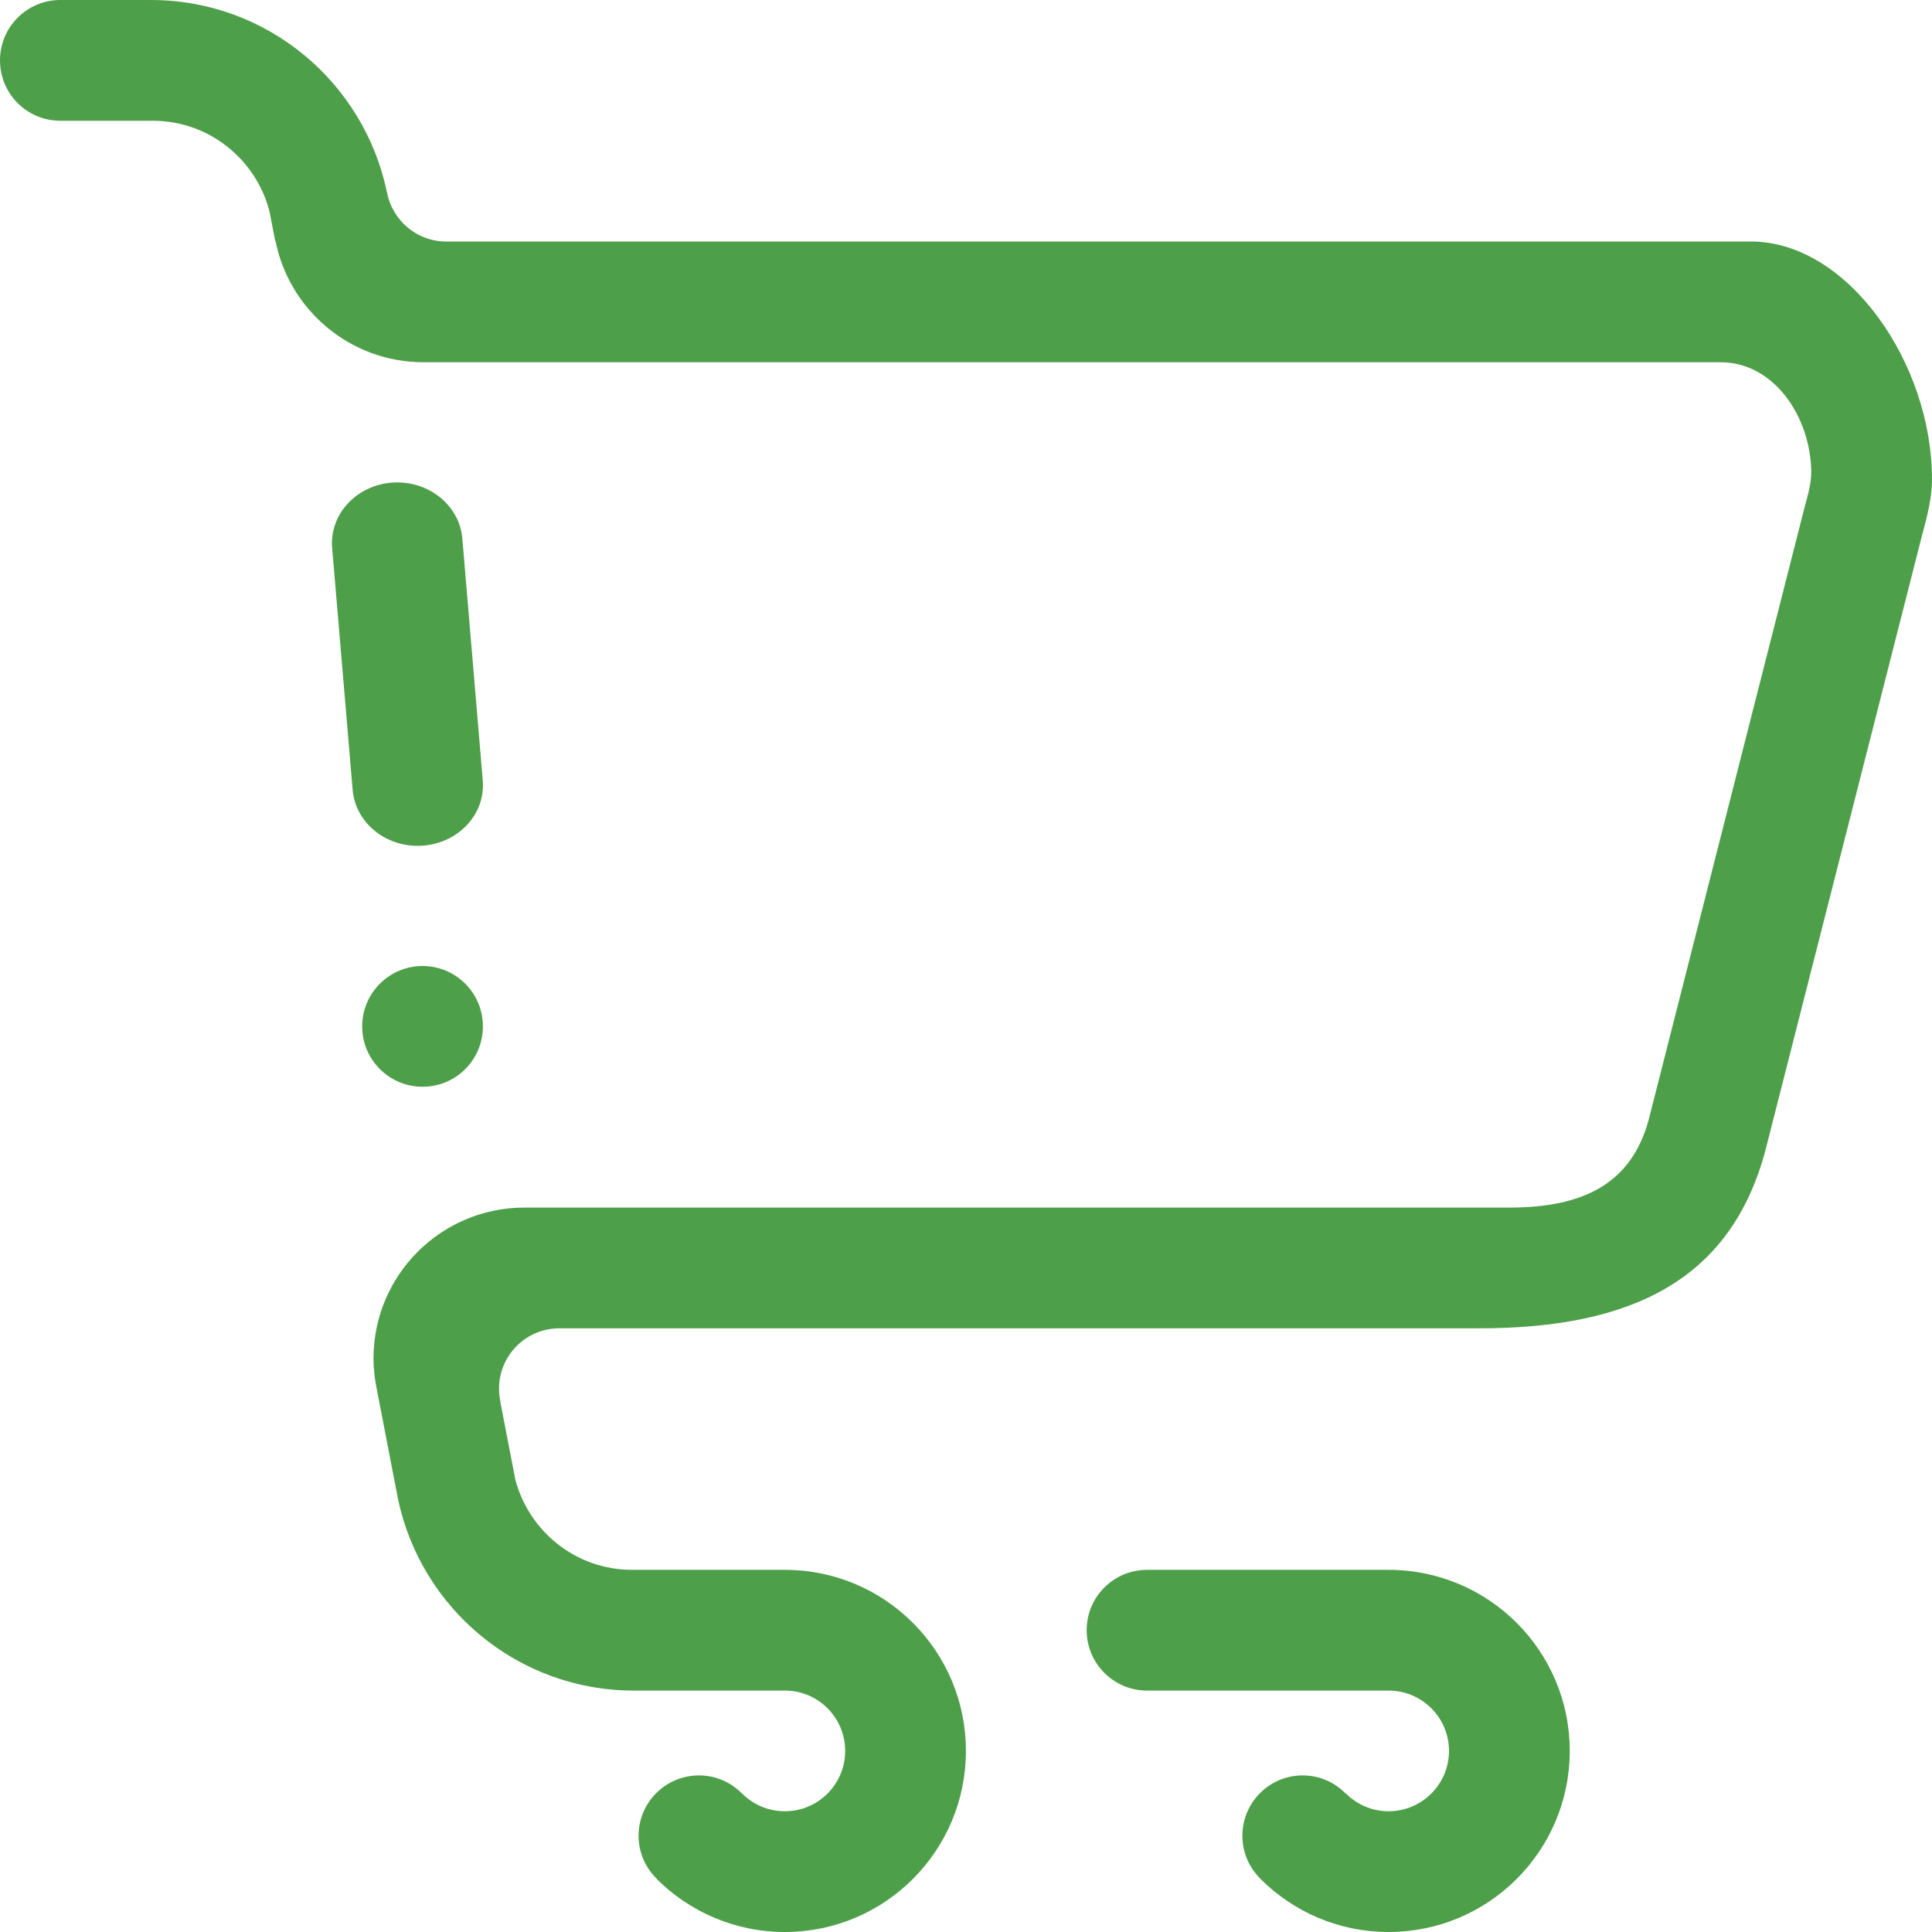 <svg xmlns="http://www.w3.org/2000/svg" xmlns:xlink="http://www.w3.org/1999/xlink" width="128" viewBox="0 0 96 96" height="128" preserveAspectRatio="xMidYMid meet"><path fill="#4e9f4a" d="M 95.48 26.699 L 87.719 57.176 C 86.004 63.574 81.117 66.004 73.496 66.004 L 27.793 66.004 C 26.137 66.004 24.797 67.344 24.797 69 C 24.797 69.23 24.82 69.449 24.867 69.66 C 24.871 69.672 24.867 69.676 24.867 69.688 L 25.605 73.512 C 26.277 76.086 28.613 78.004 31.402 78.004 L 39 78.004 C 43.969 78.004 47.996 82.031 47.996 87 C 47.996 91.973 43.969 96 39 96 C 36.516 96 34.262 94.992 32.629 93.363 L 32.637 93.359 C 32.078 92.816 31.73 92.059 31.73 91.219 C 31.73 89.562 33.074 88.219 34.734 88.219 C 35.574 88.219 36.328 88.566 36.875 89.125 L 36.879 89.121 C 37.422 89.668 38.168 90 39 90 C 40.652 90 41.996 88.66 41.996 87 C 41.996 85.344 40.652 84.004 39 84.004 L 31.496 84.004 C 25.727 84.004 20.922 79.922 19.777 74.488 L 18.703 68.93 C 18.613 68.473 18.559 67.992 18.559 67.5 C 18.559 63.359 21.918 60.004 26.059 60.004 L 74.996 60.004 C 78.668 60.004 81.066 58.824 81.926 55.625 L 89.684 25.145 C 89.836 24.594 90.004 24.012 90 23.441 C 89.965 20.699 88.145 18 85.496 18 L 21.043 18 C 17.402 18 14.367 15.402 13.688 11.961 C 13.688 11.957 13.676 11.965 13.672 11.961 L 13.387 10.488 C 12.715 7.918 10.383 6 7.59 6 L 2.996 6 C 1.34 6 0 4.66 0 3 C 0 1.344 1.34 0 2.996 0 L 7.5 0 C 13.266 0 18.074 4.078 19.219 9.516 L 19.23 9.574 C 19.504 10.949 20.707 12 22.168 12 C 22.59 12 86.996 12 86.996 12 C 91.828 12 96.004 18.059 96 23.816 C 96 24.793 95.73 25.766 95.48 26.699 Z M 21 48 C 22.656 48 23.996 49.348 23.996 51 C 23.996 52.66 22.656 54 21 54 C 19.34 54 17.996 52.66 17.996 51 C 17.996 49.348 19.34 48 21 48 Z M 19.484 23.98 C 21.27 23.852 22.828 25.09 22.973 26.754 L 23.988 38.777 C 24.133 40.438 22.793 41.891 21.012 42.02 C 19.223 42.152 17.664 40.91 17.523 39.25 L 16.504 27.227 C 16.363 25.566 17.699 24.113 19.484 23.98 Z M 56.996 78.004 L 68.996 78.004 C 73.969 78.004 78 82.031 78 87 C 78 91.973 73.969 96 68.996 96 C 66.512 96 64.262 94.992 62.633 93.363 L 62.637 93.359 C 62.078 92.816 61.734 92.062 61.734 91.219 C 61.734 89.562 63.074 88.219 64.73 88.219 C 65.57 88.219 66.328 88.566 66.871 89.129 L 66.879 89.117 C 67.422 89.664 68.168 90 68.996 90 C 70.652 90 72 88.66 72 87 C 72 85.344 70.652 84.004 68.996 84.004 L 56.996 84.004 C 55.34 84.004 53.996 82.66 53.996 81 C 53.996 79.344 55.34 78.004 56.996 78.004 Z M 56.996 78.004 " fill-opacity="1" fill-rule="evenodd"></path></svg>